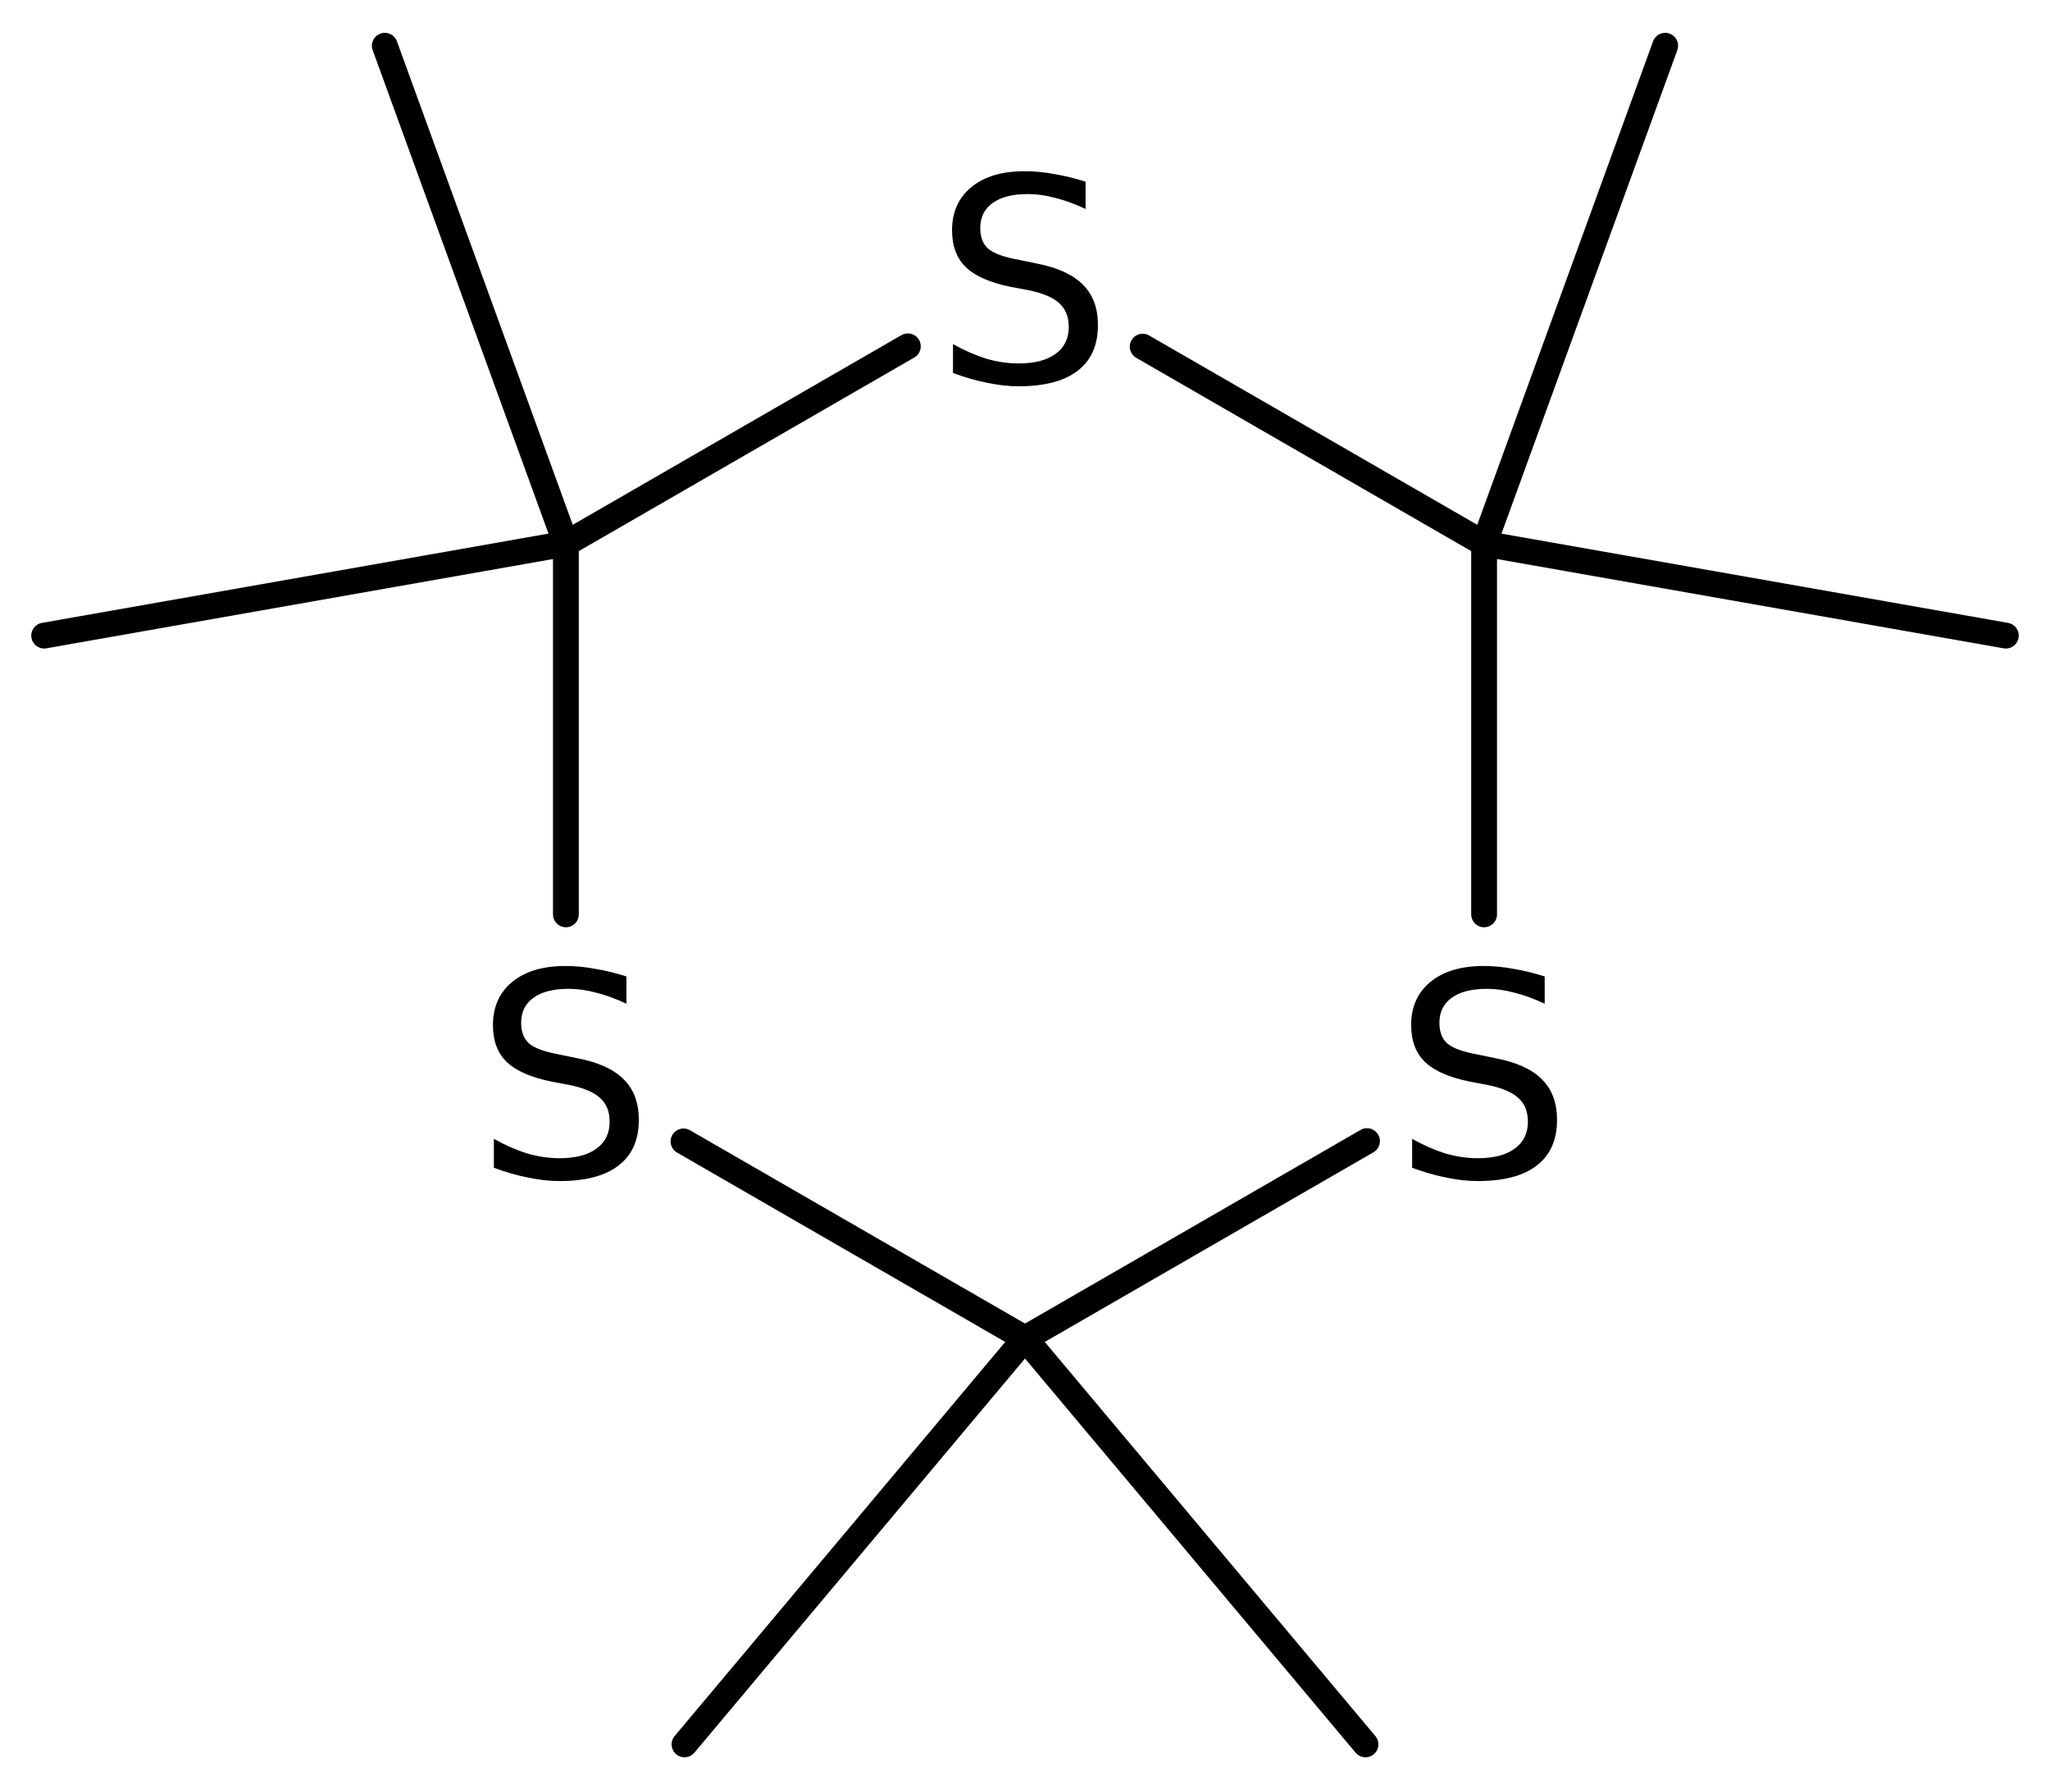 <?xml version='1.0' encoding='UTF-8'?>
<!DOCTYPE svg PUBLIC "-//W3C//DTD SVG 1.1//EN" "http://www.w3.org/Graphics/SVG/1.1/DTD/svg11.dtd">
<svg version='1.2' xmlns='http://www.w3.org/2000/svg' xmlns:xlink='http://www.w3.org/1999/xlink' width='39.316mm' height='34.358mm' viewBox='0 0 39.316 34.358'>
  <desc>Generated by the Chemistry Development Kit (http://github.com/cdk)</desc>
  <g stroke-linecap='round' stroke-linejoin='round' stroke='#000000' stroke-width='.495' fill='#000000'>
    <rect x='.0' y='.0' width='40.0' height='35.0' fill='#FFFFFF' stroke='none'/>
    <g id='mol1' class='mol'>
      <line id='mol1bnd1' class='bond' x1='13.128' y1='33.449' x2='19.658' y2='25.665'/>
      <line id='mol1bnd2' class='bond' x1='19.658' y1='25.665' x2='13.109' y2='21.887'/>
      <line id='mol1bnd3' class='bond' x1='10.853' y1='17.533' x2='10.853' y2='10.425'/>
      <line id='mol1bnd4' class='bond' x1='10.853' y1='10.425' x2='17.411' y2='6.641'/>
      <line id='mol1bnd5' class='bond' x1='21.915' y1='6.647' x2='28.463' y2='10.425'/>
      <line id='mol1bnd6' class='bond' x1='28.463' y1='10.425' x2='28.463' y2='17.533'/>
      <line id='mol1bnd7' class='bond' x1='19.658' y1='25.665' x2='26.217' y2='21.881'/>
      <line id='mol1bnd8' class='bond' x1='28.463' y1='10.425' x2='38.469' y2='12.188'/>
      <line id='mol1bnd9' class='bond' x1='28.463' y1='10.425' x2='31.936' y2='.877'/>
      <line id='mol1bnd10' class='bond' x1='10.853' y1='10.425' x2='7.38' y2='.877'/>
      <line id='mol1bnd11' class='bond' x1='10.853' y1='10.425' x2='.847' y2='12.188'/>
      <line id='mol1bnd12' class='bond' x1='19.658' y1='25.665' x2='26.188' y2='33.449'/>
      <path id='mol1atm3' class='atom' d='M12.014 18.724v.523q-.31 -.146 -.584 -.213q-.267 -.073 -.523 -.073q-.438 .0 -.675 .171q-.237 .17 -.237 .48q-.0 .268 .158 .402q.158 .133 .602 .212l.323 .067q.602 .116 .888 .408q.286 .286 .286 .772q-.0 .578 -.39 .876q-.383 .298 -1.131 .298q-.286 .0 -.602 -.067q-.316 -.061 -.657 -.188v-.554q.328 .183 .639 .28q.316 .091 .62 .091q.456 .0 .706 -.182q.255 -.183 .255 -.517q-.0 -.292 -.183 -.456q-.176 -.165 -.59 -.25l-.328 -.061q-.602 -.121 -.87 -.377q-.267 -.255 -.267 -.711q-.0 -.523 .371 -.828q.371 -.304 1.022 -.304q.279 .0 .571 .055q.292 .049 .596 .146z' stroke='none'/>
      <path id='mol1atm5' class='atom' d='M20.82 3.484v.523q-.311 -.146 -.584 -.213q-.268 -.073 -.523 -.073q-.438 .0 -.675 .171q-.238 .17 -.238 .48q.0 .268 .158 .402q.159 .133 .603 .212l.322 .067q.602 .116 .888 .408q.286 .286 .286 .772q-.0 .578 -.389 .876q-.384 .298 -1.132 .298q-.286 .0 -.602 -.067q-.316 -.061 -.657 -.188v-.554q.329 .183 .639 .28q.316 .091 .62 .091q.456 .0 .706 -.182q.255 -.183 .255 -.517q.0 -.292 -.182 -.456q-.177 -.165 -.59 -.25l-.329 -.061q-.602 -.121 -.869 -.377q-.268 -.255 -.268 -.711q-.0 -.523 .371 -.828q.371 -.304 1.022 -.304q.28 .0 .572 .055q.292 .049 .596 .146z' stroke='none'/>
      <path id='mol1atm7' class='atom' d='M29.625 18.724v.523q-.31 -.146 -.584 -.213q-.268 -.073 -.523 -.073q-.438 .0 -.675 .171q-.237 .17 -.237 .48q-.0 .268 .158 .402q.158 .133 .602 .212l.322 .067q.602 .116 .888 .408q.286 .286 .286 .772q.0 .578 -.389 .876q-.383 .298 -1.131 .298q-.286 .0 -.603 -.067q-.316 -.061 -.656 -.188v-.554q.328 .183 .638 .28q.316 .091 .621 .091q.456 .0 .705 -.182q.256 -.183 .256 -.517q-.0 -.292 -.183 -.456q-.176 -.165 -.59 -.25l-.328 -.061q-.602 -.121 -.87 -.377q-.268 -.255 -.268 -.711q.0 -.523 .371 -.828q.371 -.304 1.022 -.304q.28 .0 .572 .055q.292 .049 .596 .146z' stroke='none'/>
    </g>
  </g>
</svg>
